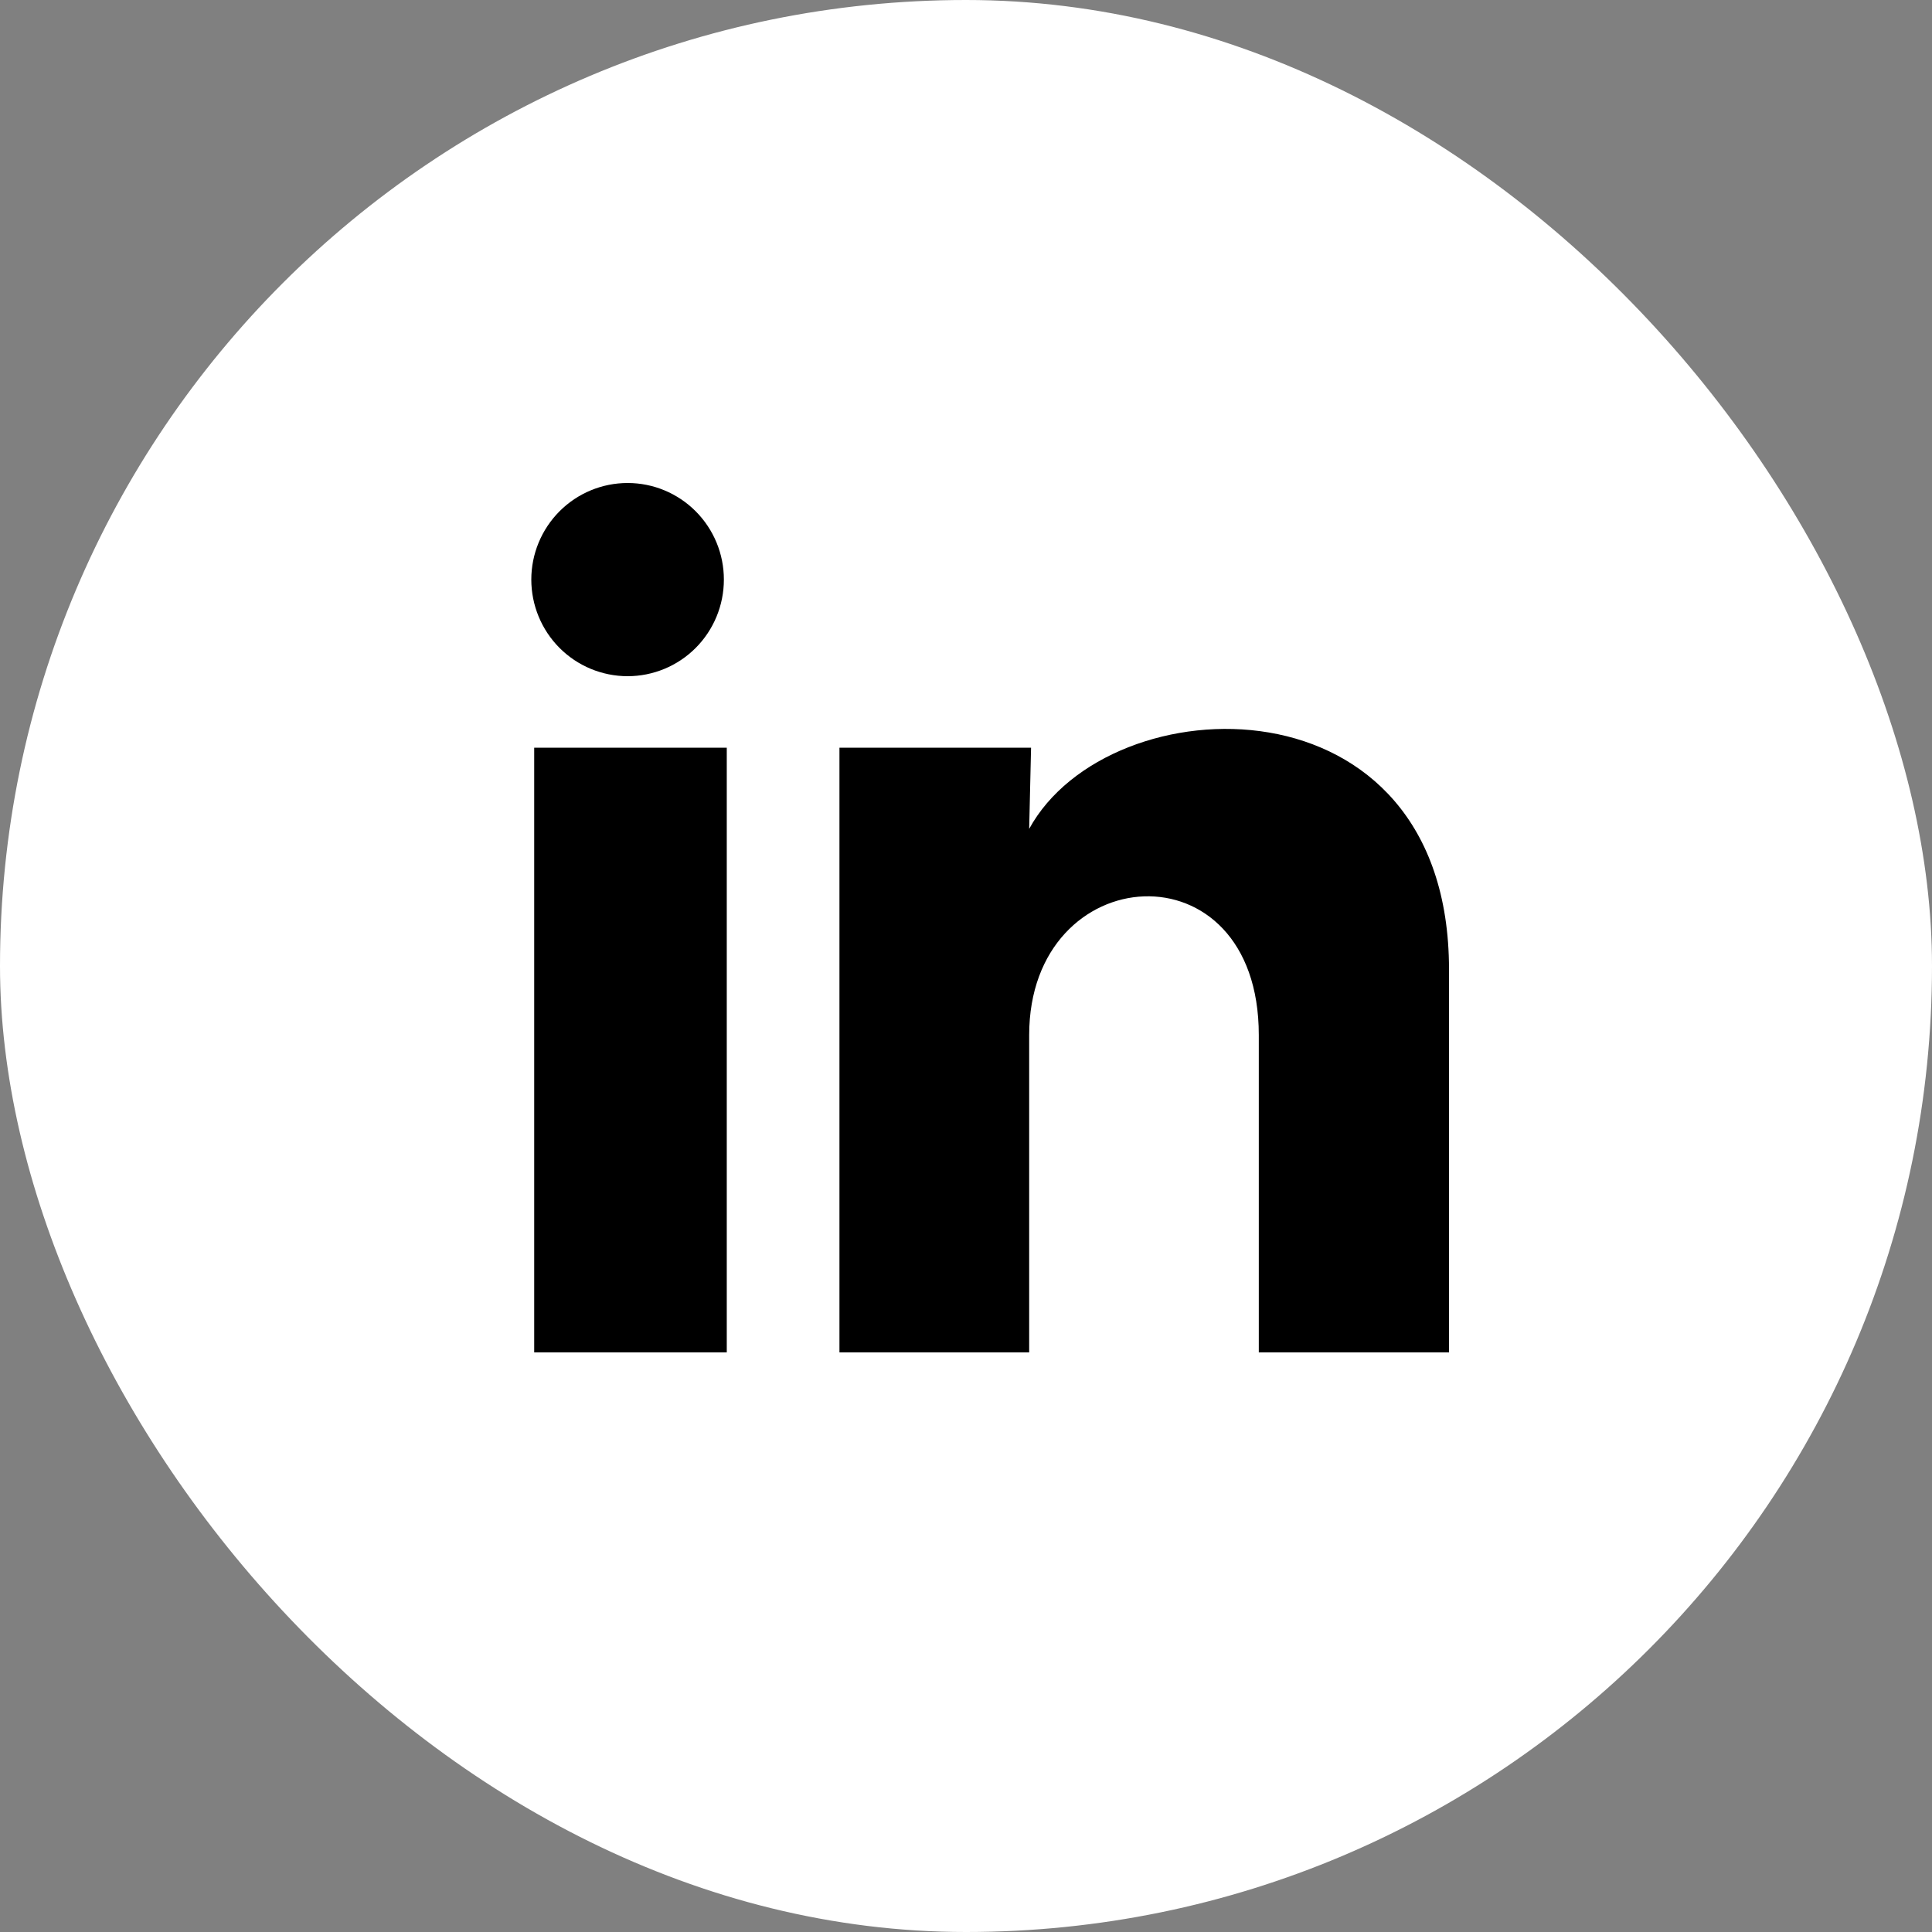 <?xml version="1.0" encoding="UTF-8"?> <svg xmlns="http://www.w3.org/2000/svg" width="40" height="40" viewBox="0 0 40 40" fill="none"><rect x="0" y="0" width="40" height="40" fill="#808080" stroke="none"/><rect width="40" height="40" rx="20" fill="white"></rect><path d="M14.987 12.001C14.987 12.531 14.777 13.04 14.403 13.415C14.029 13.79 13.521 14 12.993 14C12.464 13.999 11.957 13.789 11.583 13.413C11.21 13.038 11 12.529 11 11.999C11 11.469 11.211 10.96 11.585 10.585C11.959 10.21 12.466 10 12.995 10C13.524 10 14.03 10.211 14.404 10.586C14.778 10.962 14.988 11.47 14.987 12.001ZM15.047 15.481H11.06V28H15.047V15.481ZM21.347 15.481H17.38V28H21.308V21.43C21.308 17.771 26.062 17.431 26.062 21.43V28H30V20.07C30 13.901 22.962 14.131 21.308 17.161L21.347 15.481Z" fill="black"></path></svg> 